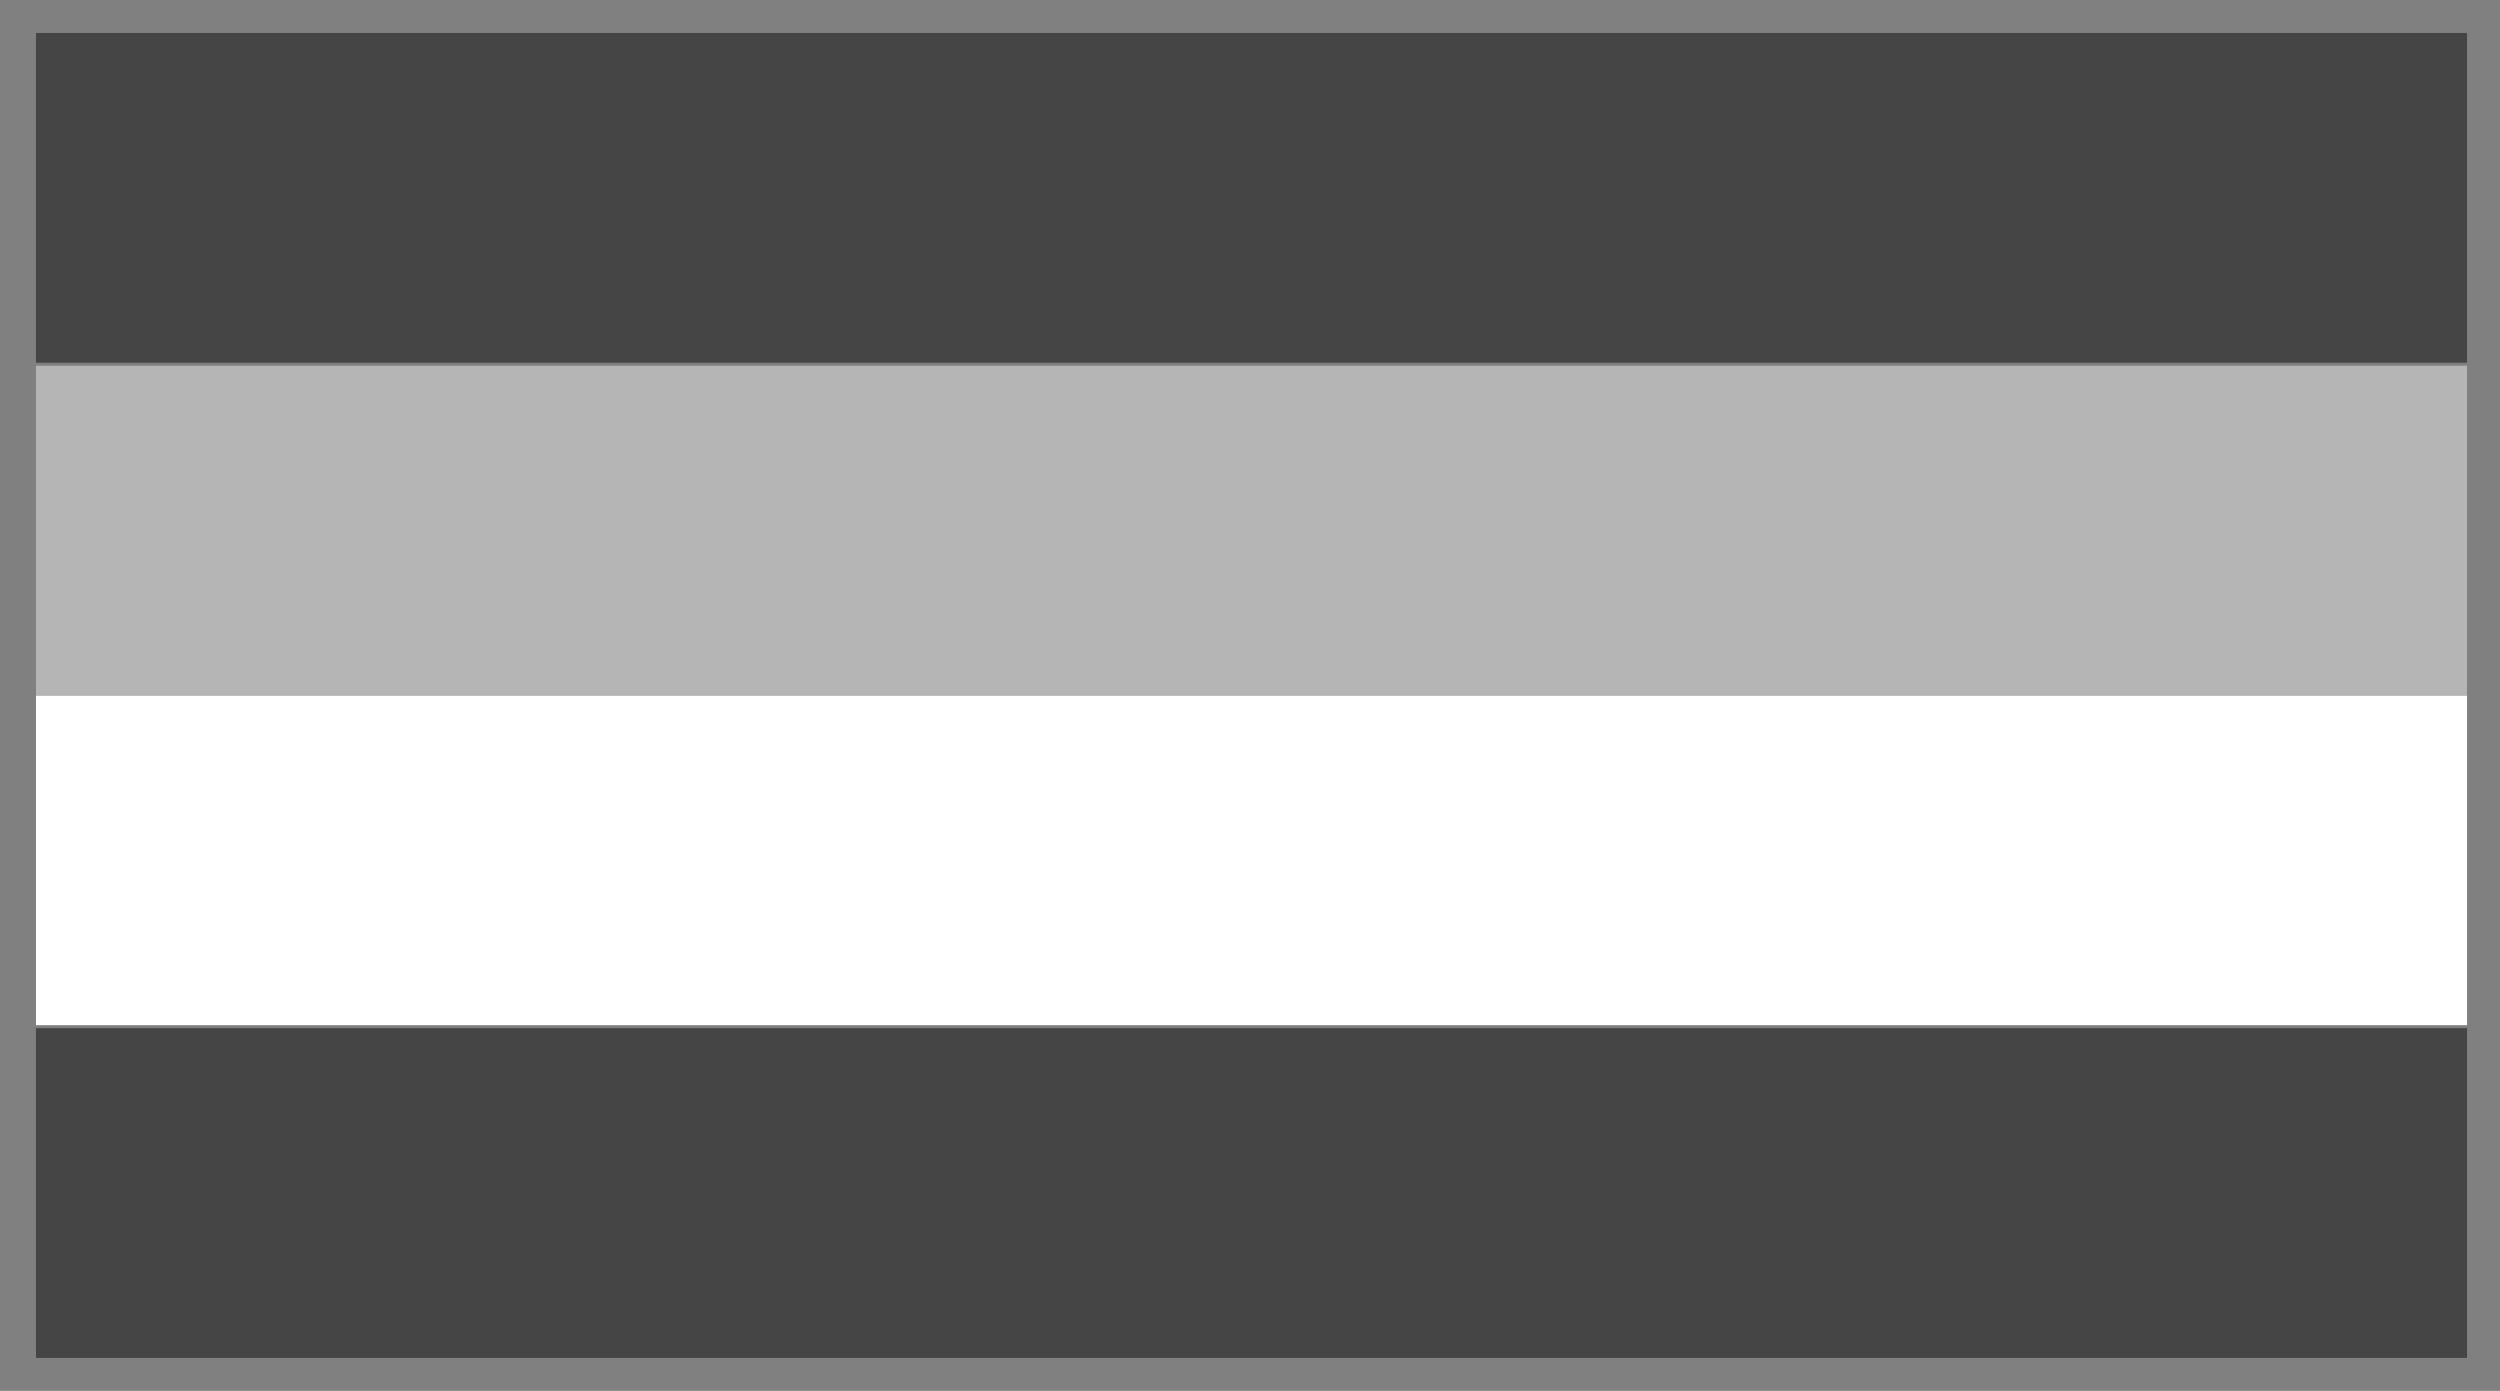 <?xml version="1.0" encoding="utf-8"?>
<!-- Generator: Adobe Illustrator 19.1.0, SVG Export Plug-In . SVG Version: 6.00 Build 0)  -->
<svg version="1.1" id="Layer_1" xmlns="http://www.w3.org/2000/svg" xmlns:xlink="http://www.w3.org/1999/xlink" x="0px" y="0px"
	 width="83.4px" height="46.4px" viewBox="142.2 360.6 83.4 46.4" enable-background="new 142.2 360.6 83.4 46.4"
	 xml:space="preserve">
<rect x="142.2" y="360.6" width="83.4" height="46.4" fill="#808080" stroke="none"/>
<rect x="143.4" y="361.7" fill="#454545" width="81.1" height="11"/>
<rect x="143.4" y="383.8" fill="#FFFFFF" width="81.1" height="11"/>
<rect x="143.4" y="372.8" fill="#B5B5B5" width="81.1" height="11"/>
<rect x="143.4" y="394.9" fill="#454545" width="81.1" height="11"/>
</svg>
